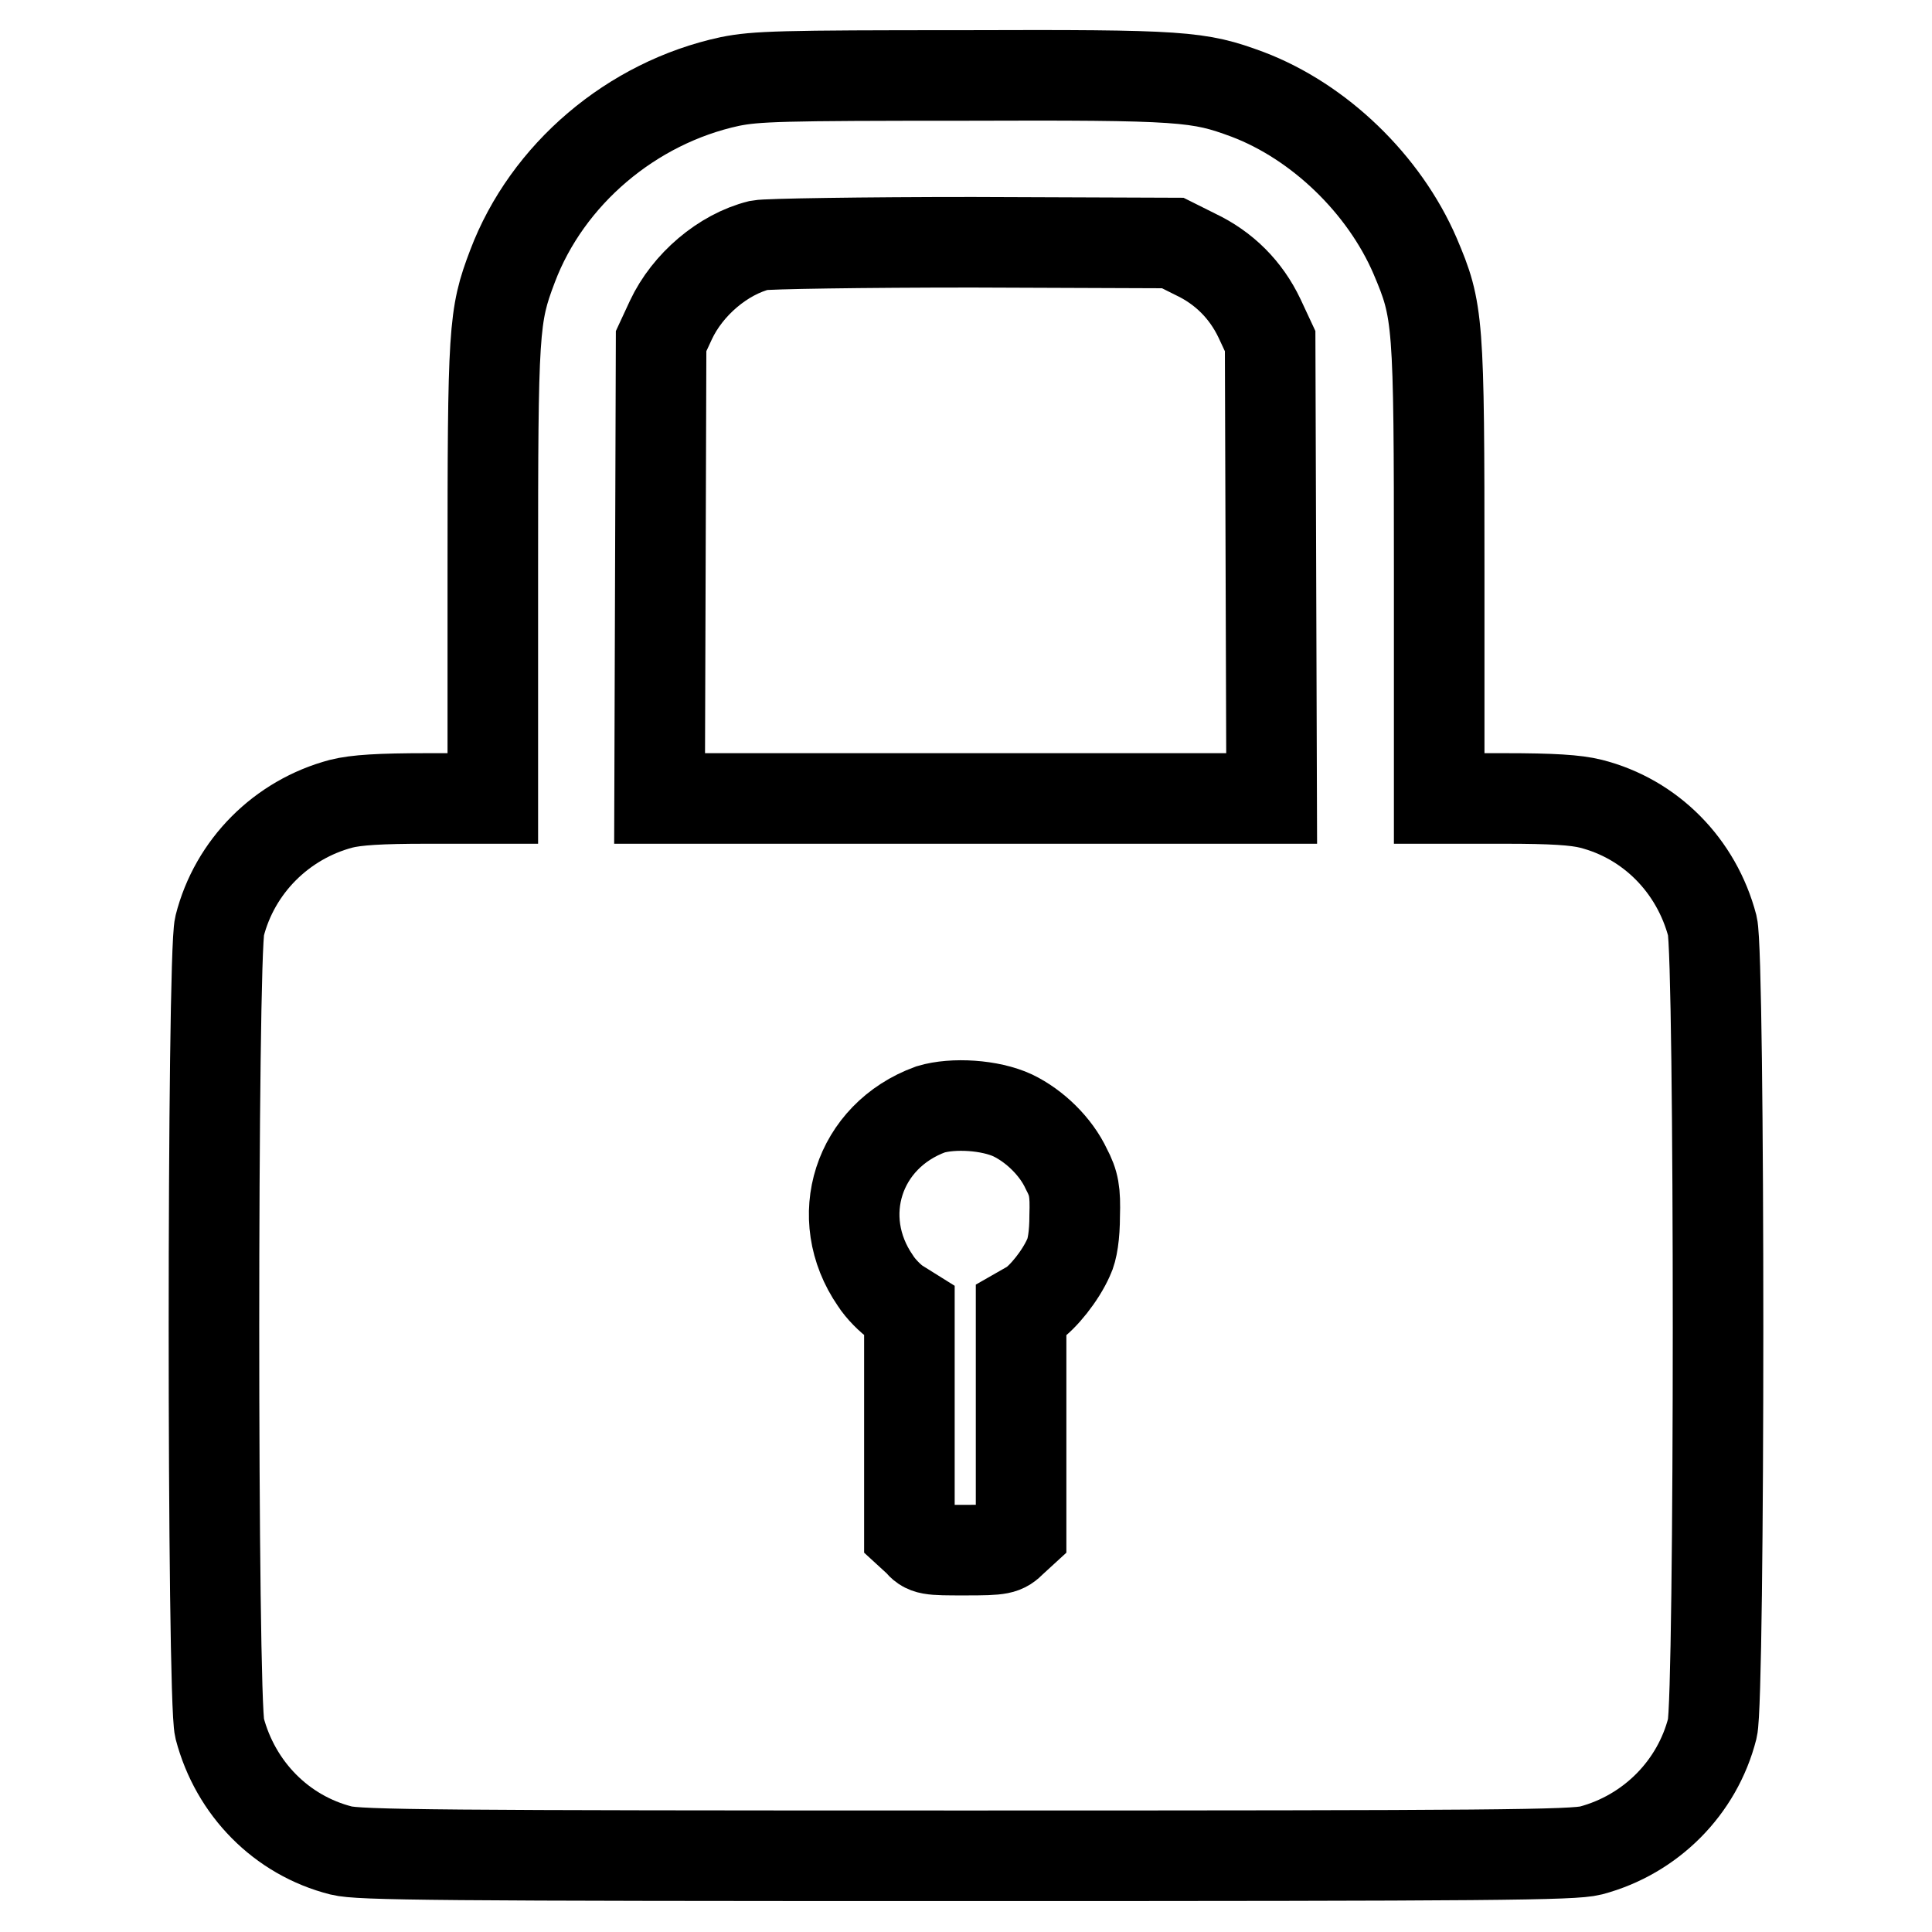<?xml version="1.0" encoding="utf-8"?>
<!-- Svg Vector Icons : http://www.onlinewebfonts.com/icon -->
<!DOCTYPE svg PUBLIC "-//W3C//DTD SVG 1.1//EN" "http://www.w3.org/Graphics/SVG/1.1/DTD/svg11.dtd">
<svg version="1.1" xmlns="http://www.w3.org/2000/svg" xmlns:xlink="http://www.w3.org/1999/xlink" x="0px" y="0px" viewBox="0 0 256 256" enable-background="new 0 0 256 256" xml:space="preserve">
<g><g><g><path stroke-width="12" fill-opacity="0" stroke="#000000"  d="M96.7,10.8c-13,2.8-24.2,12.3-28.8,24.5c-2.5,6.6-2.6,8.2-2.6,40.6v29.9h-8.7c-6.3,0-9.4,0.2-11.4,0.7c-7.9,2.1-14.1,8.3-16.1,16.2c-1,4-1,102.3,0,106.3c2.1,8,8.2,14.2,16.1,16.2c2.4,0.6,12.4,0.7,82.8,0.7c70.3,0,80.4-0.1,82.8-0.7c7.9-2.1,14.1-8.3,16.1-16.2c1-4,1-102.3,0-106.3c-2.1-8-8.2-14.2-16.1-16.2c-2-0.5-5.1-0.7-11.4-0.7h-8.7V75.7c0-33.4-0.1-34.5-3.2-41.8c-4.1-9.5-12.7-17.8-22.2-21.4c-6.5-2.4-8.4-2.6-37.7-2.5C103.4,10,100.2,10.1,96.7,10.8z M158.4,33.7c3.8,1.8,6.7,4.7,8.5,8.5l1.4,3l0.1,30.3l0.1,30.3H128H87.4l0.1-30.3l0.1-30.3l1.3-2.8c2.2-4.7,6.9-8.7,11.7-9.9c1-0.2,13.7-0.4,28.3-0.4l26.5,0.1L158.4,33.7z M134.2,147.8c2.9,1.4,5.7,4.1,7.1,7.1c1,1.9,1.2,3,1.1,6.2c0,2.5-0.3,4.5-0.8,5.5c-1.1,2.5-3.4,5.3-4.9,6.3l-1.4,0.8v14.7v14.7l-1.2,1.1c-1.1,1.1-1.4,1.2-6.2,1.2c-4.8,0-5.2,0-6.2-1.2l-1.2-1.1v-14.7v-14.7l-1.6-1c-0.9-0.6-2.2-1.9-2.9-3c-5.8-8.4-2.3-19.2,7.3-22.7C126.3,146.1,131.2,146.4,134.2,147.8z"/></g></g></g>
</svg>